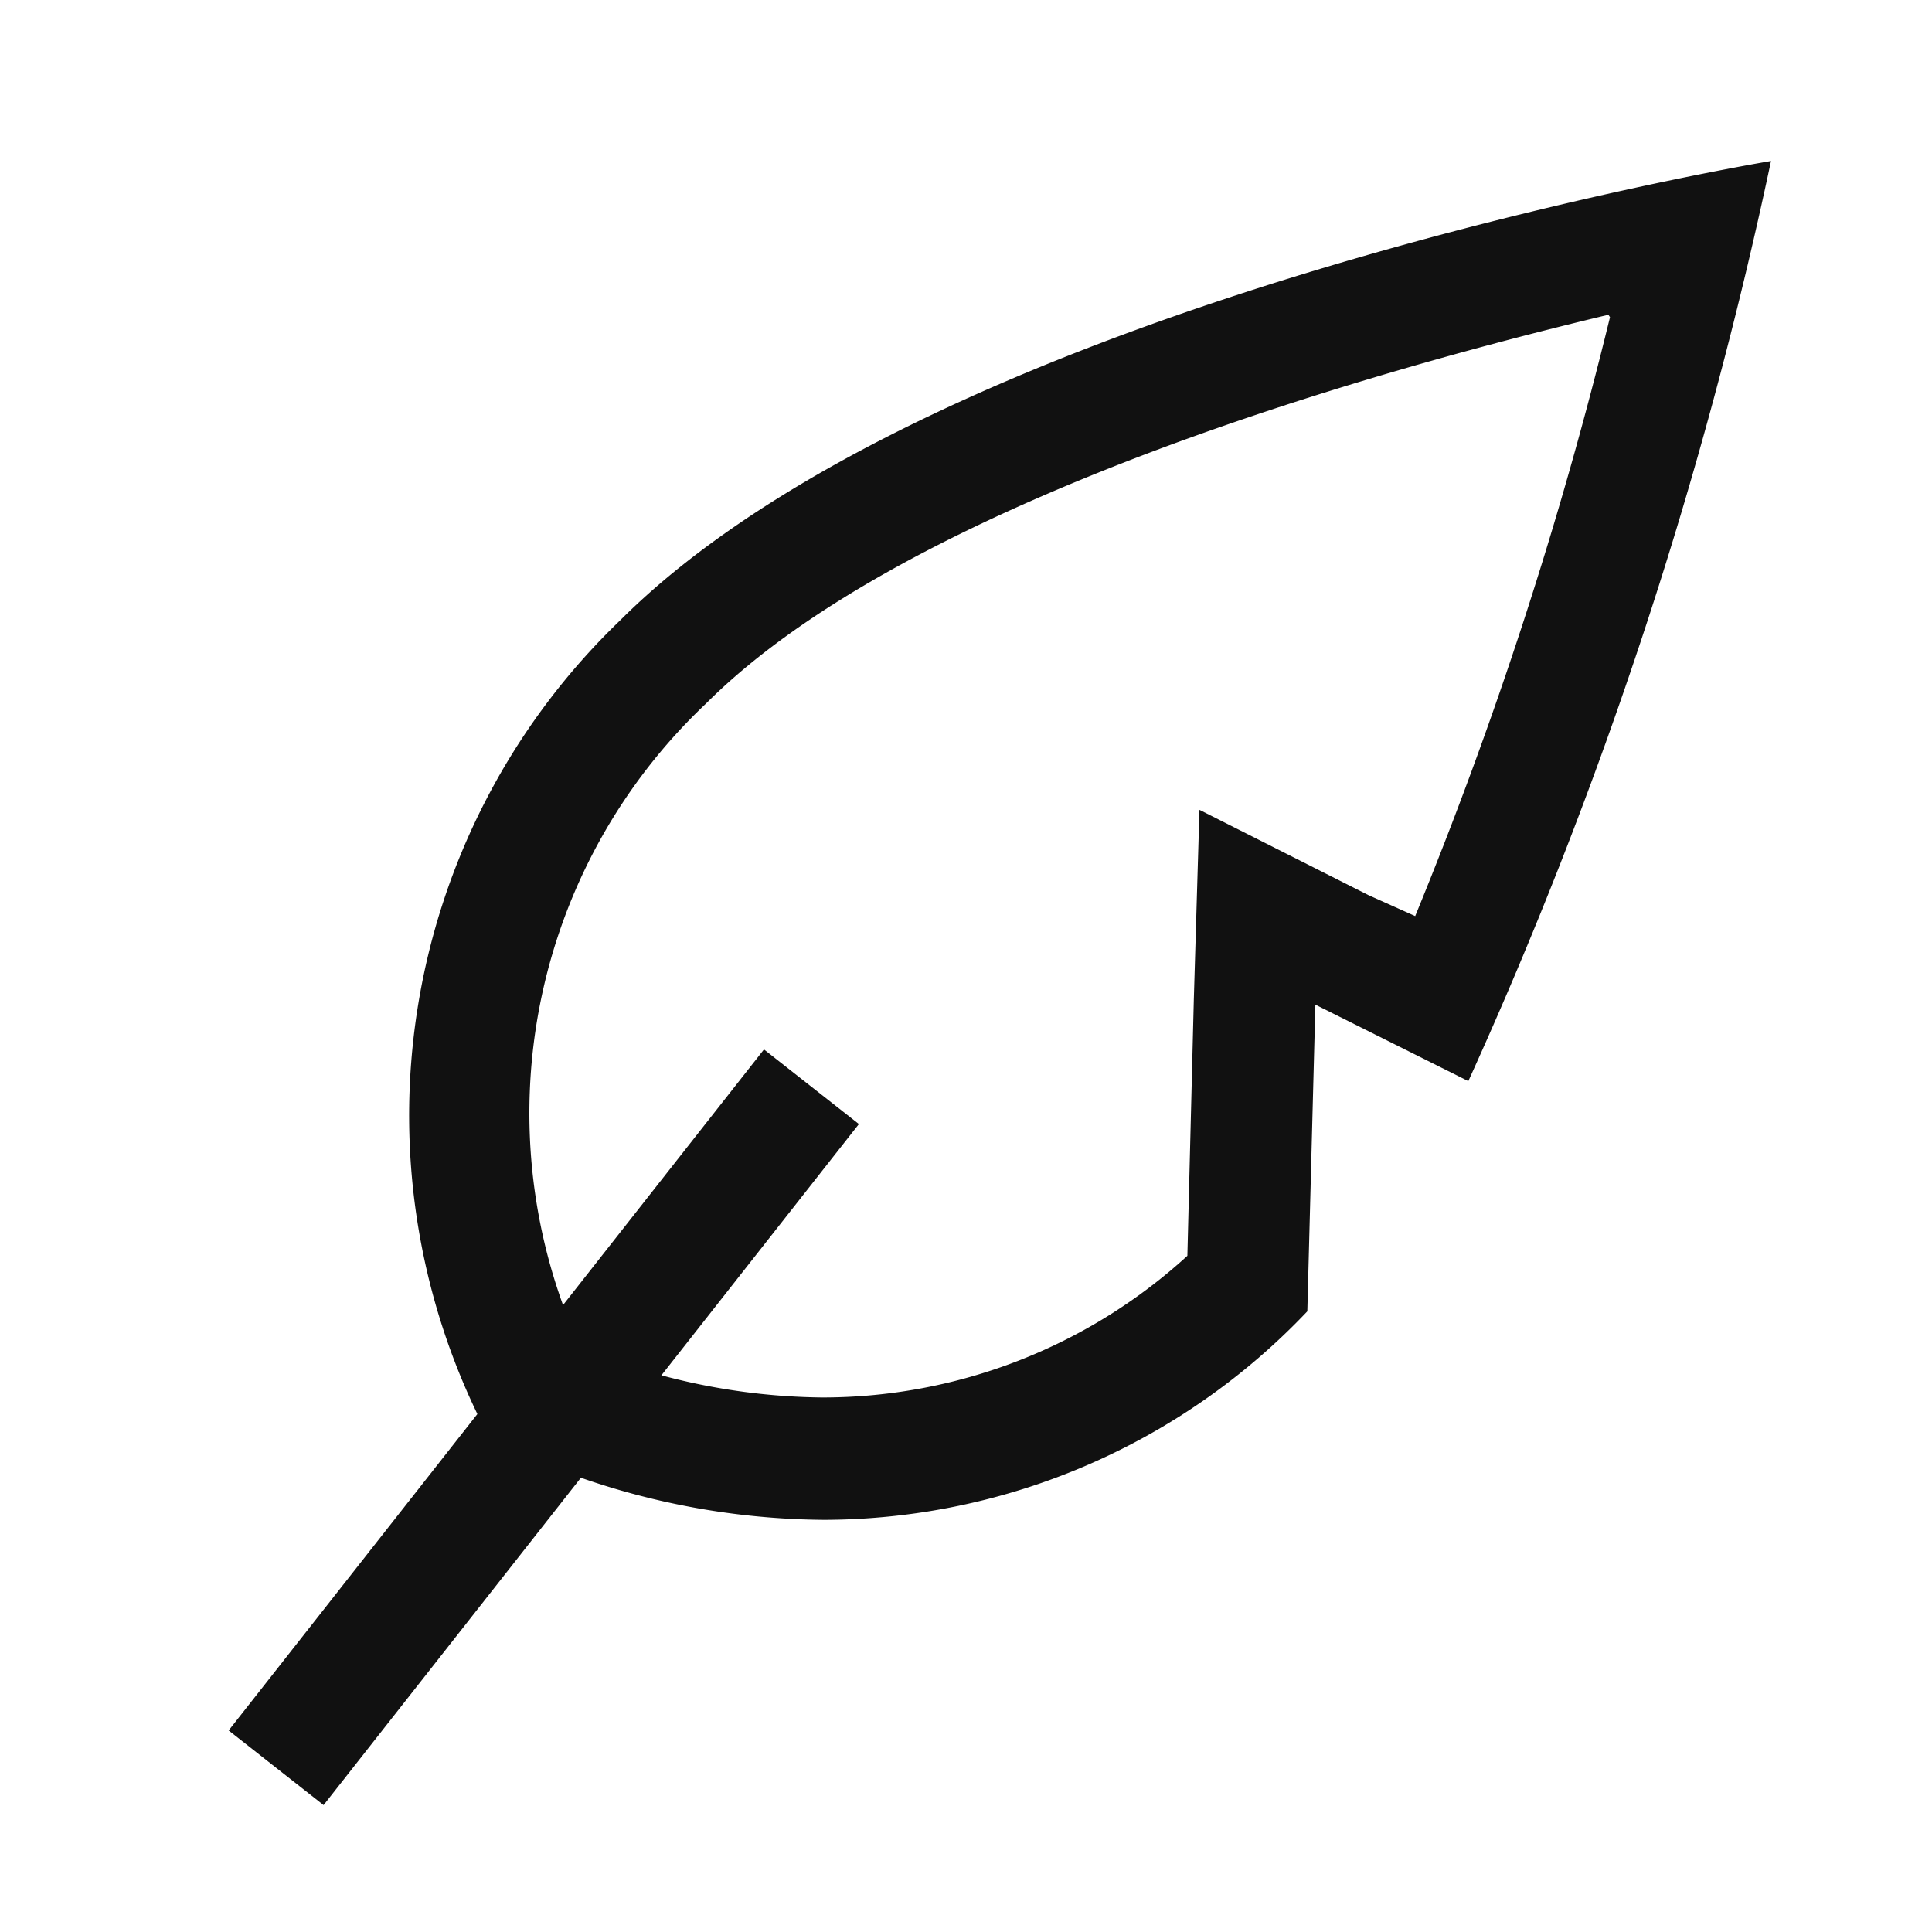 <svg xmlns="http://www.w3.org/2000/svg" viewBox="0 0 24 24"><defs><style>.cls-1,.cls-2{fill:#111;}.cls-1{opacity:0;}.cls-3{fill:none;stroke:#111;stroke-miterlimit:10;stroke-width:1.5px;}</style></defs><title>Lightweight</title><g id="Container"><rect class="cls-1" x="0.02" y="0.02" width="24" height="24"/></g><g id="Layer_3" data-name="Layer 3"><path class="cls-2" d="M20,3.94a52.08,52.08,0,0,1-2.42,7.44L17,11.12l-2.1-1.06-.07,2.36-.08,3.18a6.72,6.72,0,0,1-4.54,1.76,8,8,0,0,1-3-.62,7,7,0,0,1,1.56-8c2.38-2.38,7.74-4,11.21-4.83M22,2S11.7,3.71,7.7,7.71A8.53,8.53,0,0,0,6.09,17.88a9.38,9.38,0,0,0,4.15,1,8.3,8.3,0,0,0,6-2.59l.1-3.81,1.9.95A55.36,55.36,0,0,0,22,2Z"/><line class="cls-3" x1="10.08" y1="13.5" x2="3.43" y2="21.96"/></g></svg>